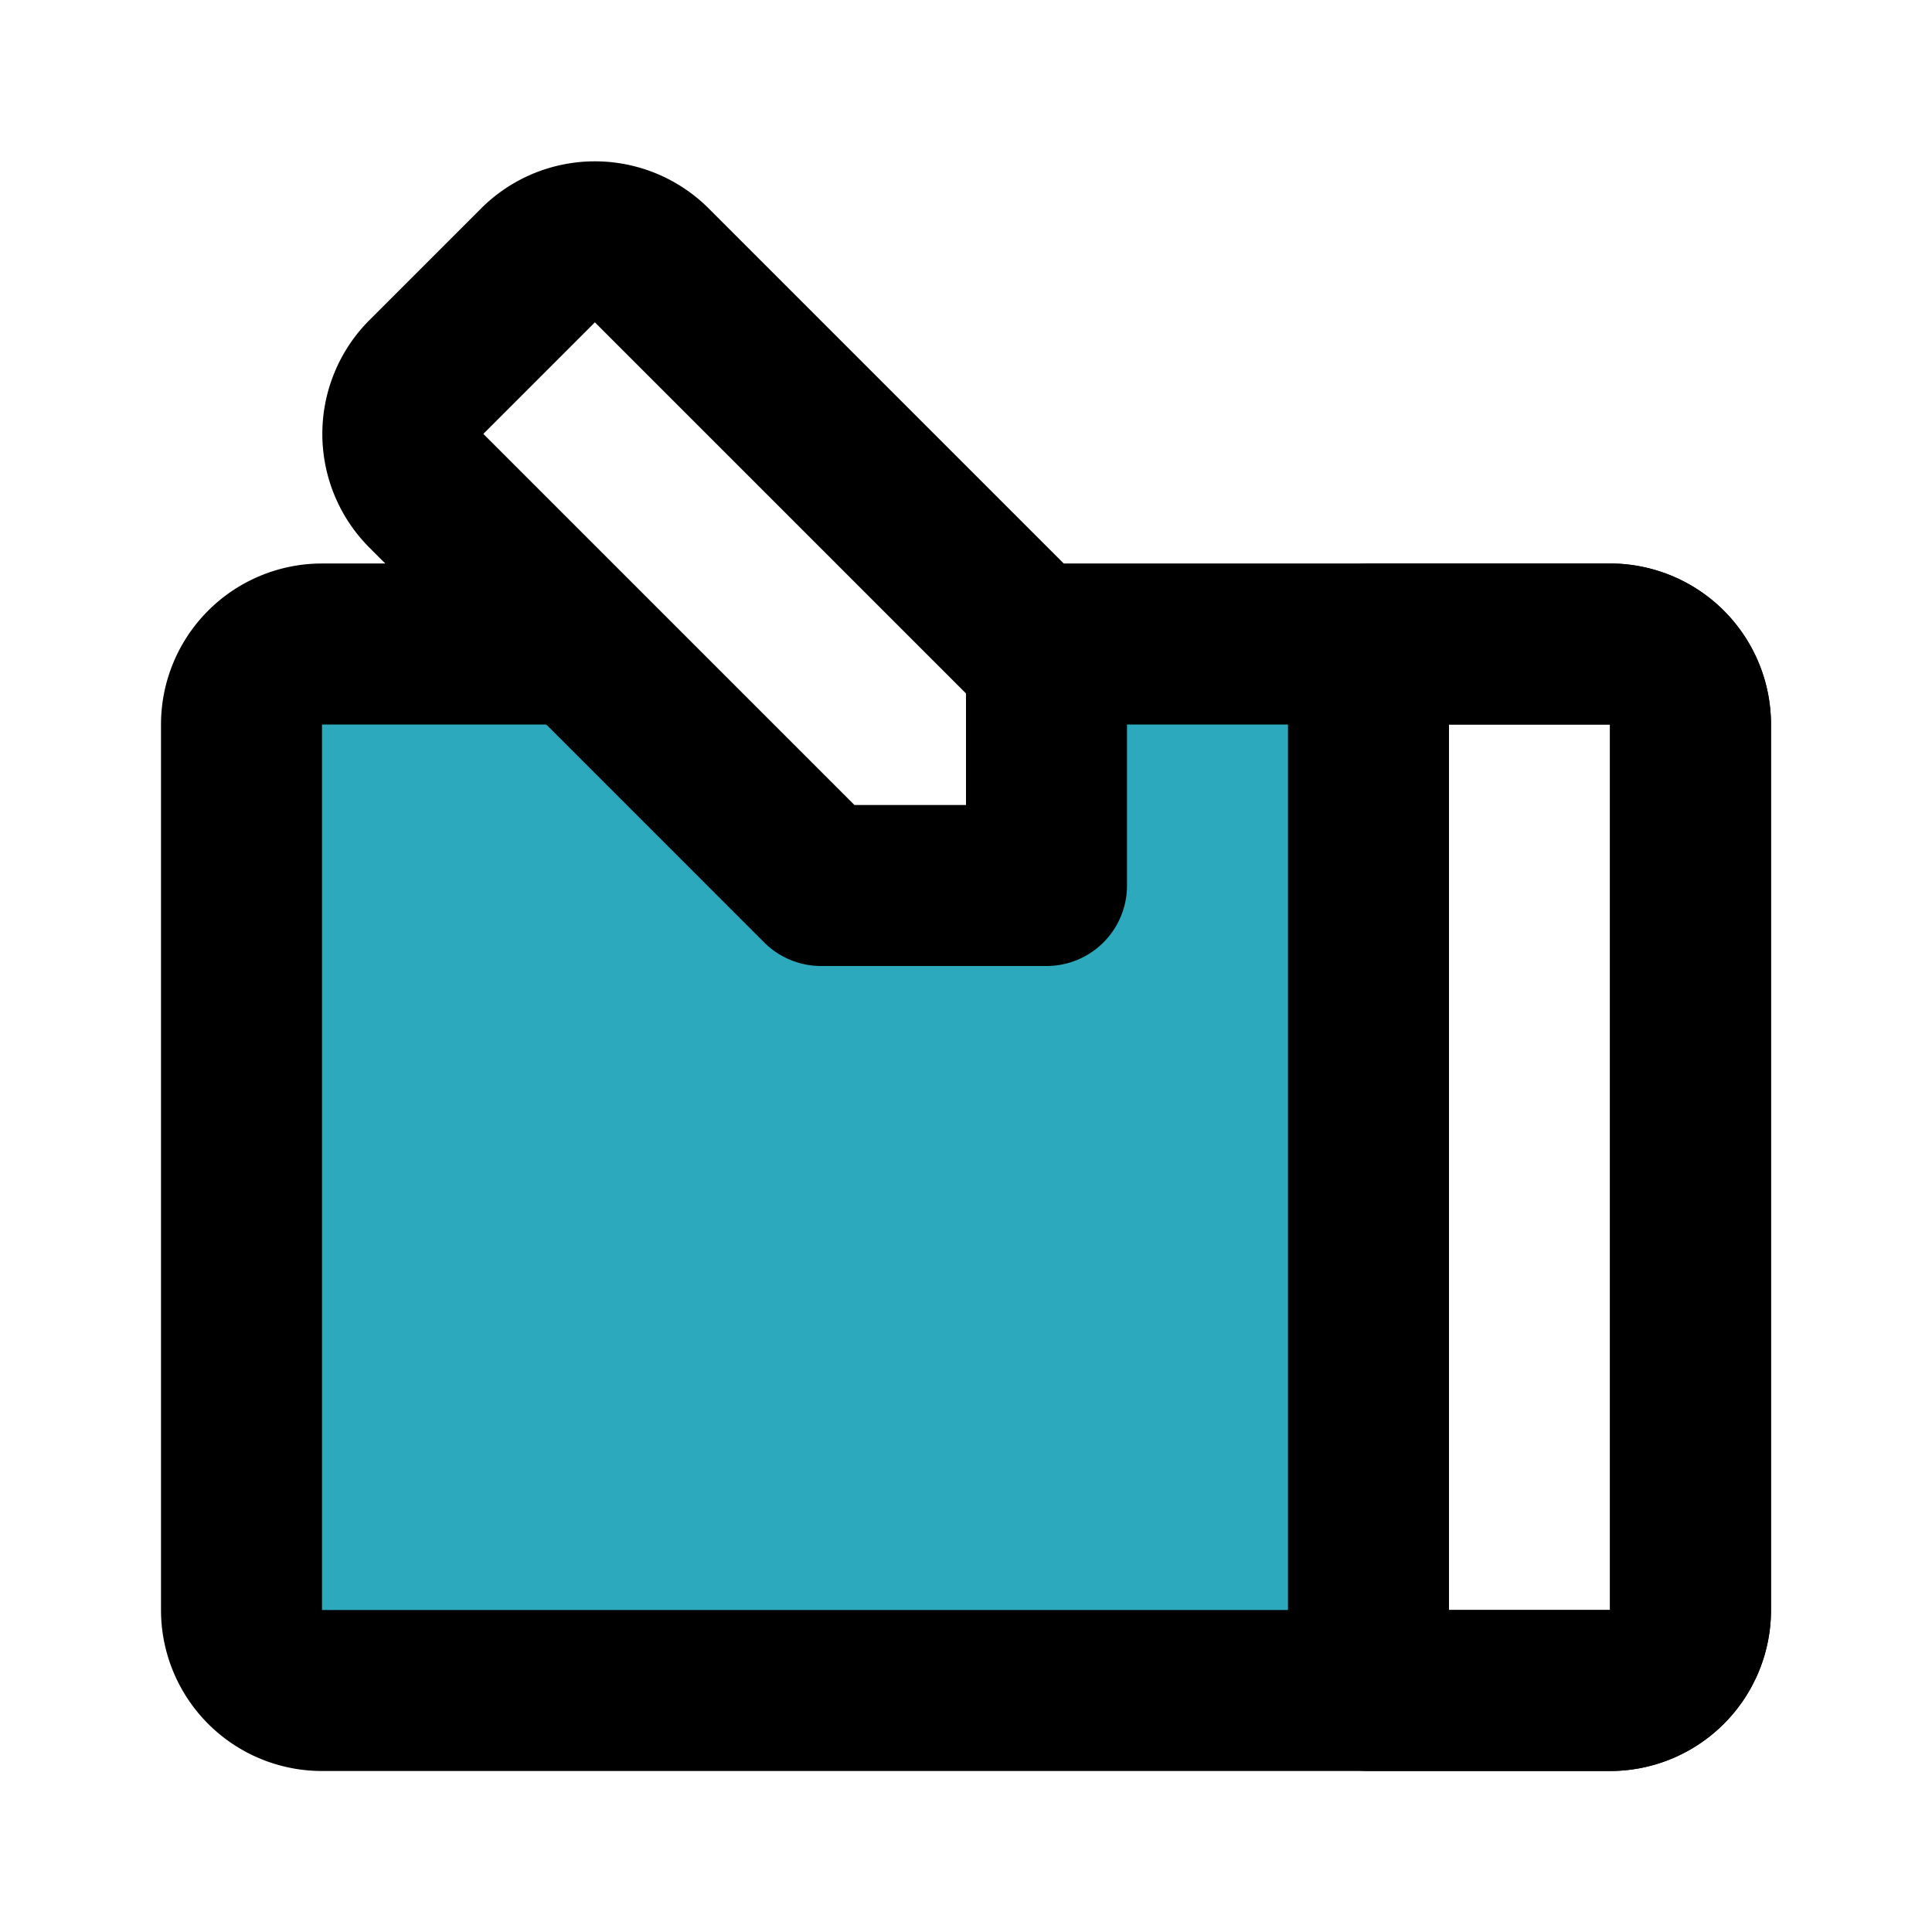 <?xml version="1.0" encoding="utf-8"?><!-- Uploaded to: SVG Repo, www.svgrepo.com, Generator: SVG Repo Mixer Tools -->
<svg fill="#000000" width="800px" height="800px" viewBox="0 0 24 24" id="drawing-tablet-pencil-left" data-name="Flat Line" xmlns="http://www.w3.org/2000/svg" class="icon flat-line"><path id="secondary" d="M4,8H7.2l3,3H13V8.2L12.8,8H17V21H4a1,1,0,0,1-1-1V9A1,1,0,0,1,4,8Z" style="fill: rgb(44, 169, 188); stroke-width: 2;"></path><path id="primary" d="M13,8h7a1,1,0,0,1,1,1V20a1,1,0,0,1-1,1H4a1,1,0,0,1-1-1V9A1,1,0,0,1,4,8H7" style="fill: none; stroke: rgb(0, 0, 0); stroke-linecap: round; stroke-linejoin: round; stroke-width: 2;"></path><path id="primary-2" data-name="primary" d="M17,8V21h3a1,1,0,0,0,1-1V9a1,1,0,0,0-1-1ZM5.29,6.09,10.2,11H13V8.2L8.09,3.29a1,1,0,0,0-1.4,0l-1.4,1.4A1,1,0,0,0,5.29,6.09Z" style="fill: none; stroke: rgb(0, 0, 0); stroke-linecap: round; stroke-linejoin: round; stroke-width: 2;"></path></svg>